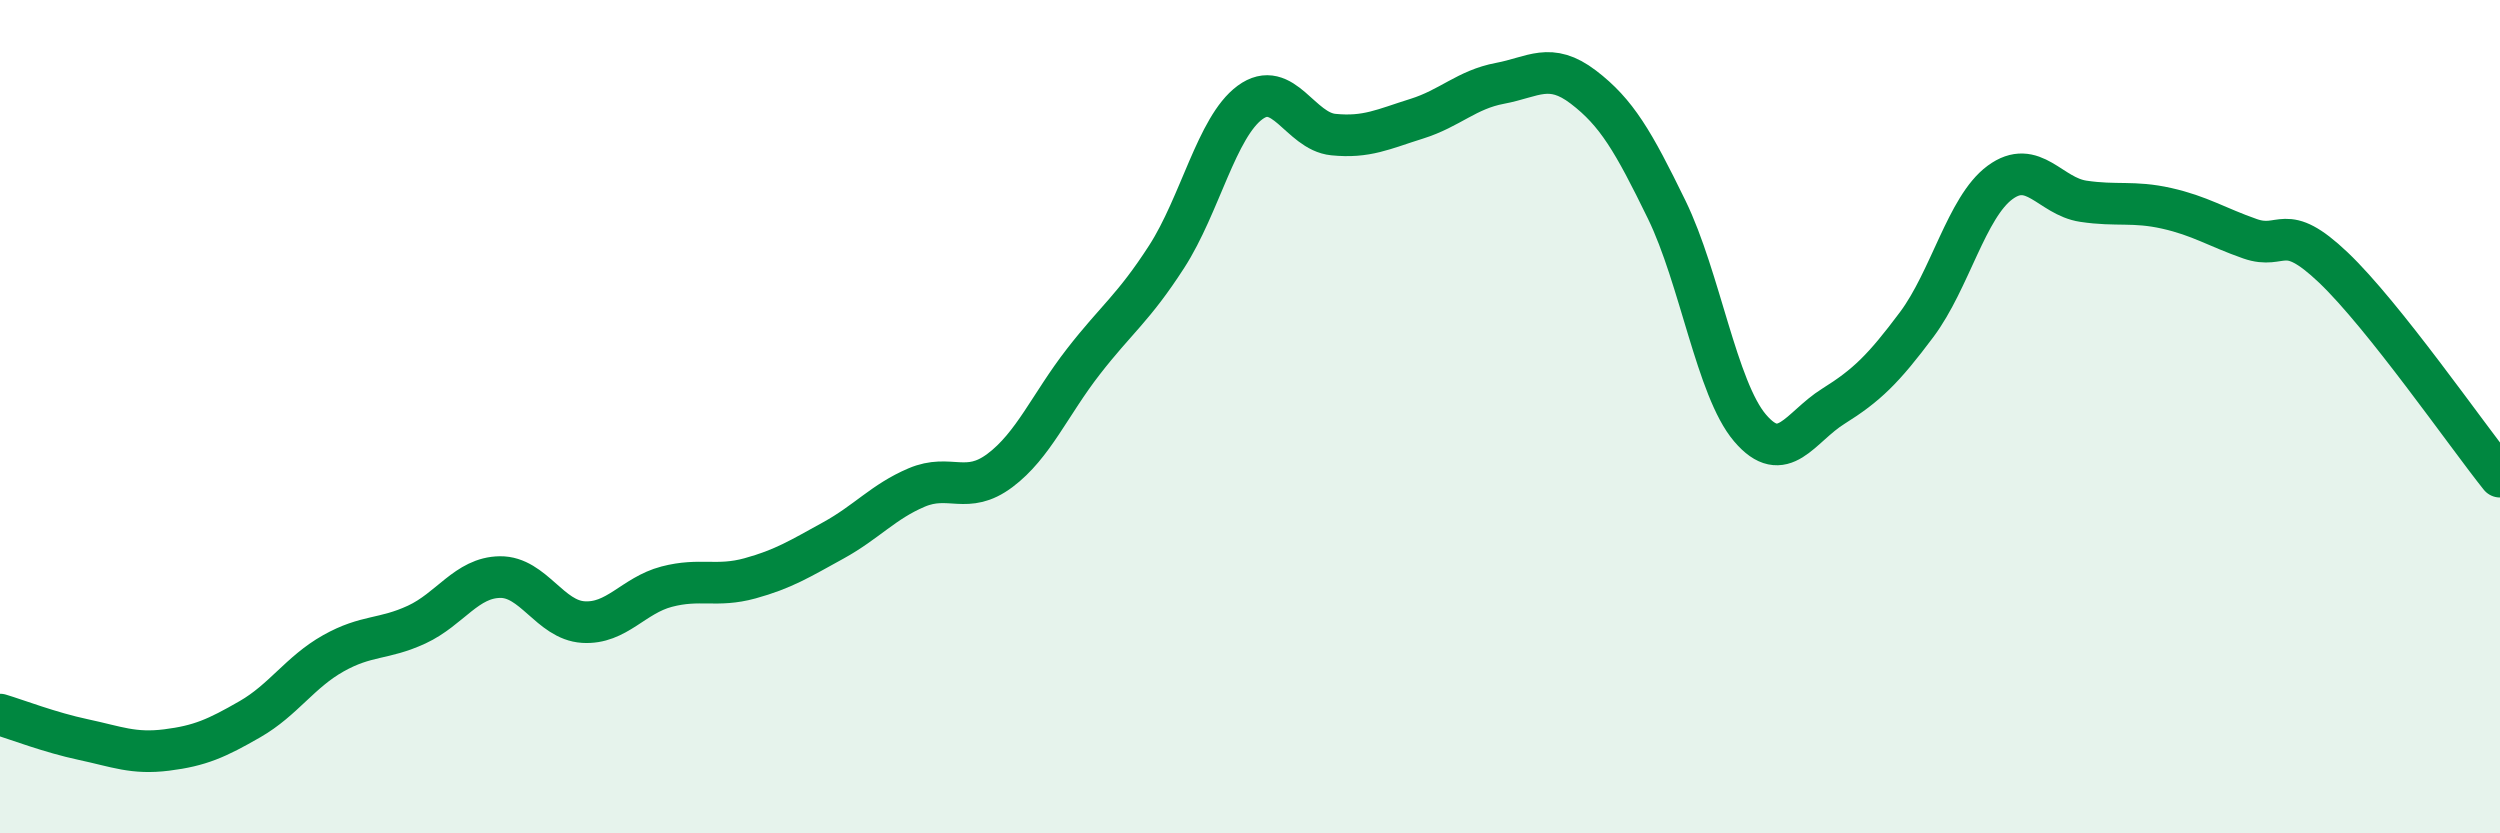 
    <svg width="60" height="20" viewBox="0 0 60 20" xmlns="http://www.w3.org/2000/svg">
      <path
        d="M 0,17.15 C 0.4,17.27 1.2,17.58 2,17.75 C 2.8,17.92 3.2,18.1 4,18 C 4.8,17.9 5.2,17.72 6,17.26 C 6.8,16.8 7.2,16.13 8,15.68 C 8.8,15.23 9.2,15.36 10,14.99 C 10.8,14.62 11.2,13.86 12,13.85 C 12.8,13.84 13.2,14.88 14,14.93 C 14.8,14.98 15.2,14.29 16,14.08 C 16.8,13.87 17.2,14.1 18,13.88 C 18.8,13.66 19.2,13.41 20,12.97 C 20.8,12.53 21.2,12.04 22,11.7 C 22.8,11.36 23.2,11.89 24,11.29 C 24.8,10.69 25.2,9.71 26,8.68 C 26.8,7.65 27.2,7.4 28,6.16 C 28.8,4.92 29.2,3.05 30,2.46 C 30.8,1.87 31.2,3.15 32,3.23 C 32.8,3.31 33.2,3.1 34,2.85 C 34.8,2.6 35.2,2.15 36,2 C 36.8,1.85 37.2,1.48 38,2.09 C 38.8,2.7 39.2,3.39 40,5.03 C 40.8,6.67 41.2,9.33 42,10.27 C 42.8,11.21 43.2,10.25 44,9.75 C 44.8,9.25 45.2,8.86 46,7.79 C 46.8,6.72 47.2,4.97 48,4.38 C 48.8,3.79 49.2,4.71 50,4.83 C 50.8,4.95 51.2,4.82 52,5 C 52.8,5.18 53.2,5.45 54,5.73 C 54.8,6.01 54.8,5.28 56,6.42 C 57.2,7.56 59.2,10.44 60,11.44L60 20L0 20Z"
        fill="#008740"
        opacity="0.1"
        stroke-linecap="round"
        stroke-linejoin="round"
      />
      <path
        d="M 0,17.15 C 0.4,17.27 1.2,17.58 2,17.75 C 2.8,17.92 3.2,18.1 4,18 C 4.8,17.9 5.2,17.72 6,17.26 C 6.8,16.8 7.2,16.13 8,15.68 C 8.8,15.23 9.2,15.36 10,14.99 C 10.8,14.62 11.2,13.86 12,13.85 C 12.8,13.84 13.2,14.88 14,14.93 C 14.8,14.98 15.2,14.29 16,14.08 C 16.8,13.87 17.2,14.1 18,13.88 C 18.8,13.66 19.2,13.41 20,12.97 C 20.8,12.53 21.2,12.04 22,11.7 C 22.8,11.36 23.2,11.89 24,11.29 C 24.8,10.69 25.2,9.71 26,8.68 C 26.8,7.65 27.2,7.4 28,6.16 C 28.8,4.92 29.2,3.05 30,2.46 C 30.8,1.87 31.2,3.15 32,3.23 C 32.8,3.31 33.2,3.1 34,2.85 C 34.8,2.6 35.2,2.15 36,2 C 36.8,1.85 37.2,1.48 38,2.09 C 38.8,2.7 39.2,3.39 40,5.03 C 40.8,6.67 41.2,9.33 42,10.27 C 42.8,11.21 43.2,10.25 44,9.75 C 44.8,9.25 45.2,8.86 46,7.79 C 46.8,6.72 47.2,4.97 48,4.38 C 48.8,3.79 49.2,4.71 50,4.83 C 50.8,4.95 51.2,4.82 52,5 C 52.8,5.18 53.2,5.45 54,5.73 C 54.8,6.01 54.8,5.28 56,6.42 C 57.2,7.56 59.2,10.44 60,11.44"
        stroke="#008740"
        stroke-width="1"
        fill="none"
        stroke-linecap="round"
        stroke-linejoin="round"
      />
    </svg>
  